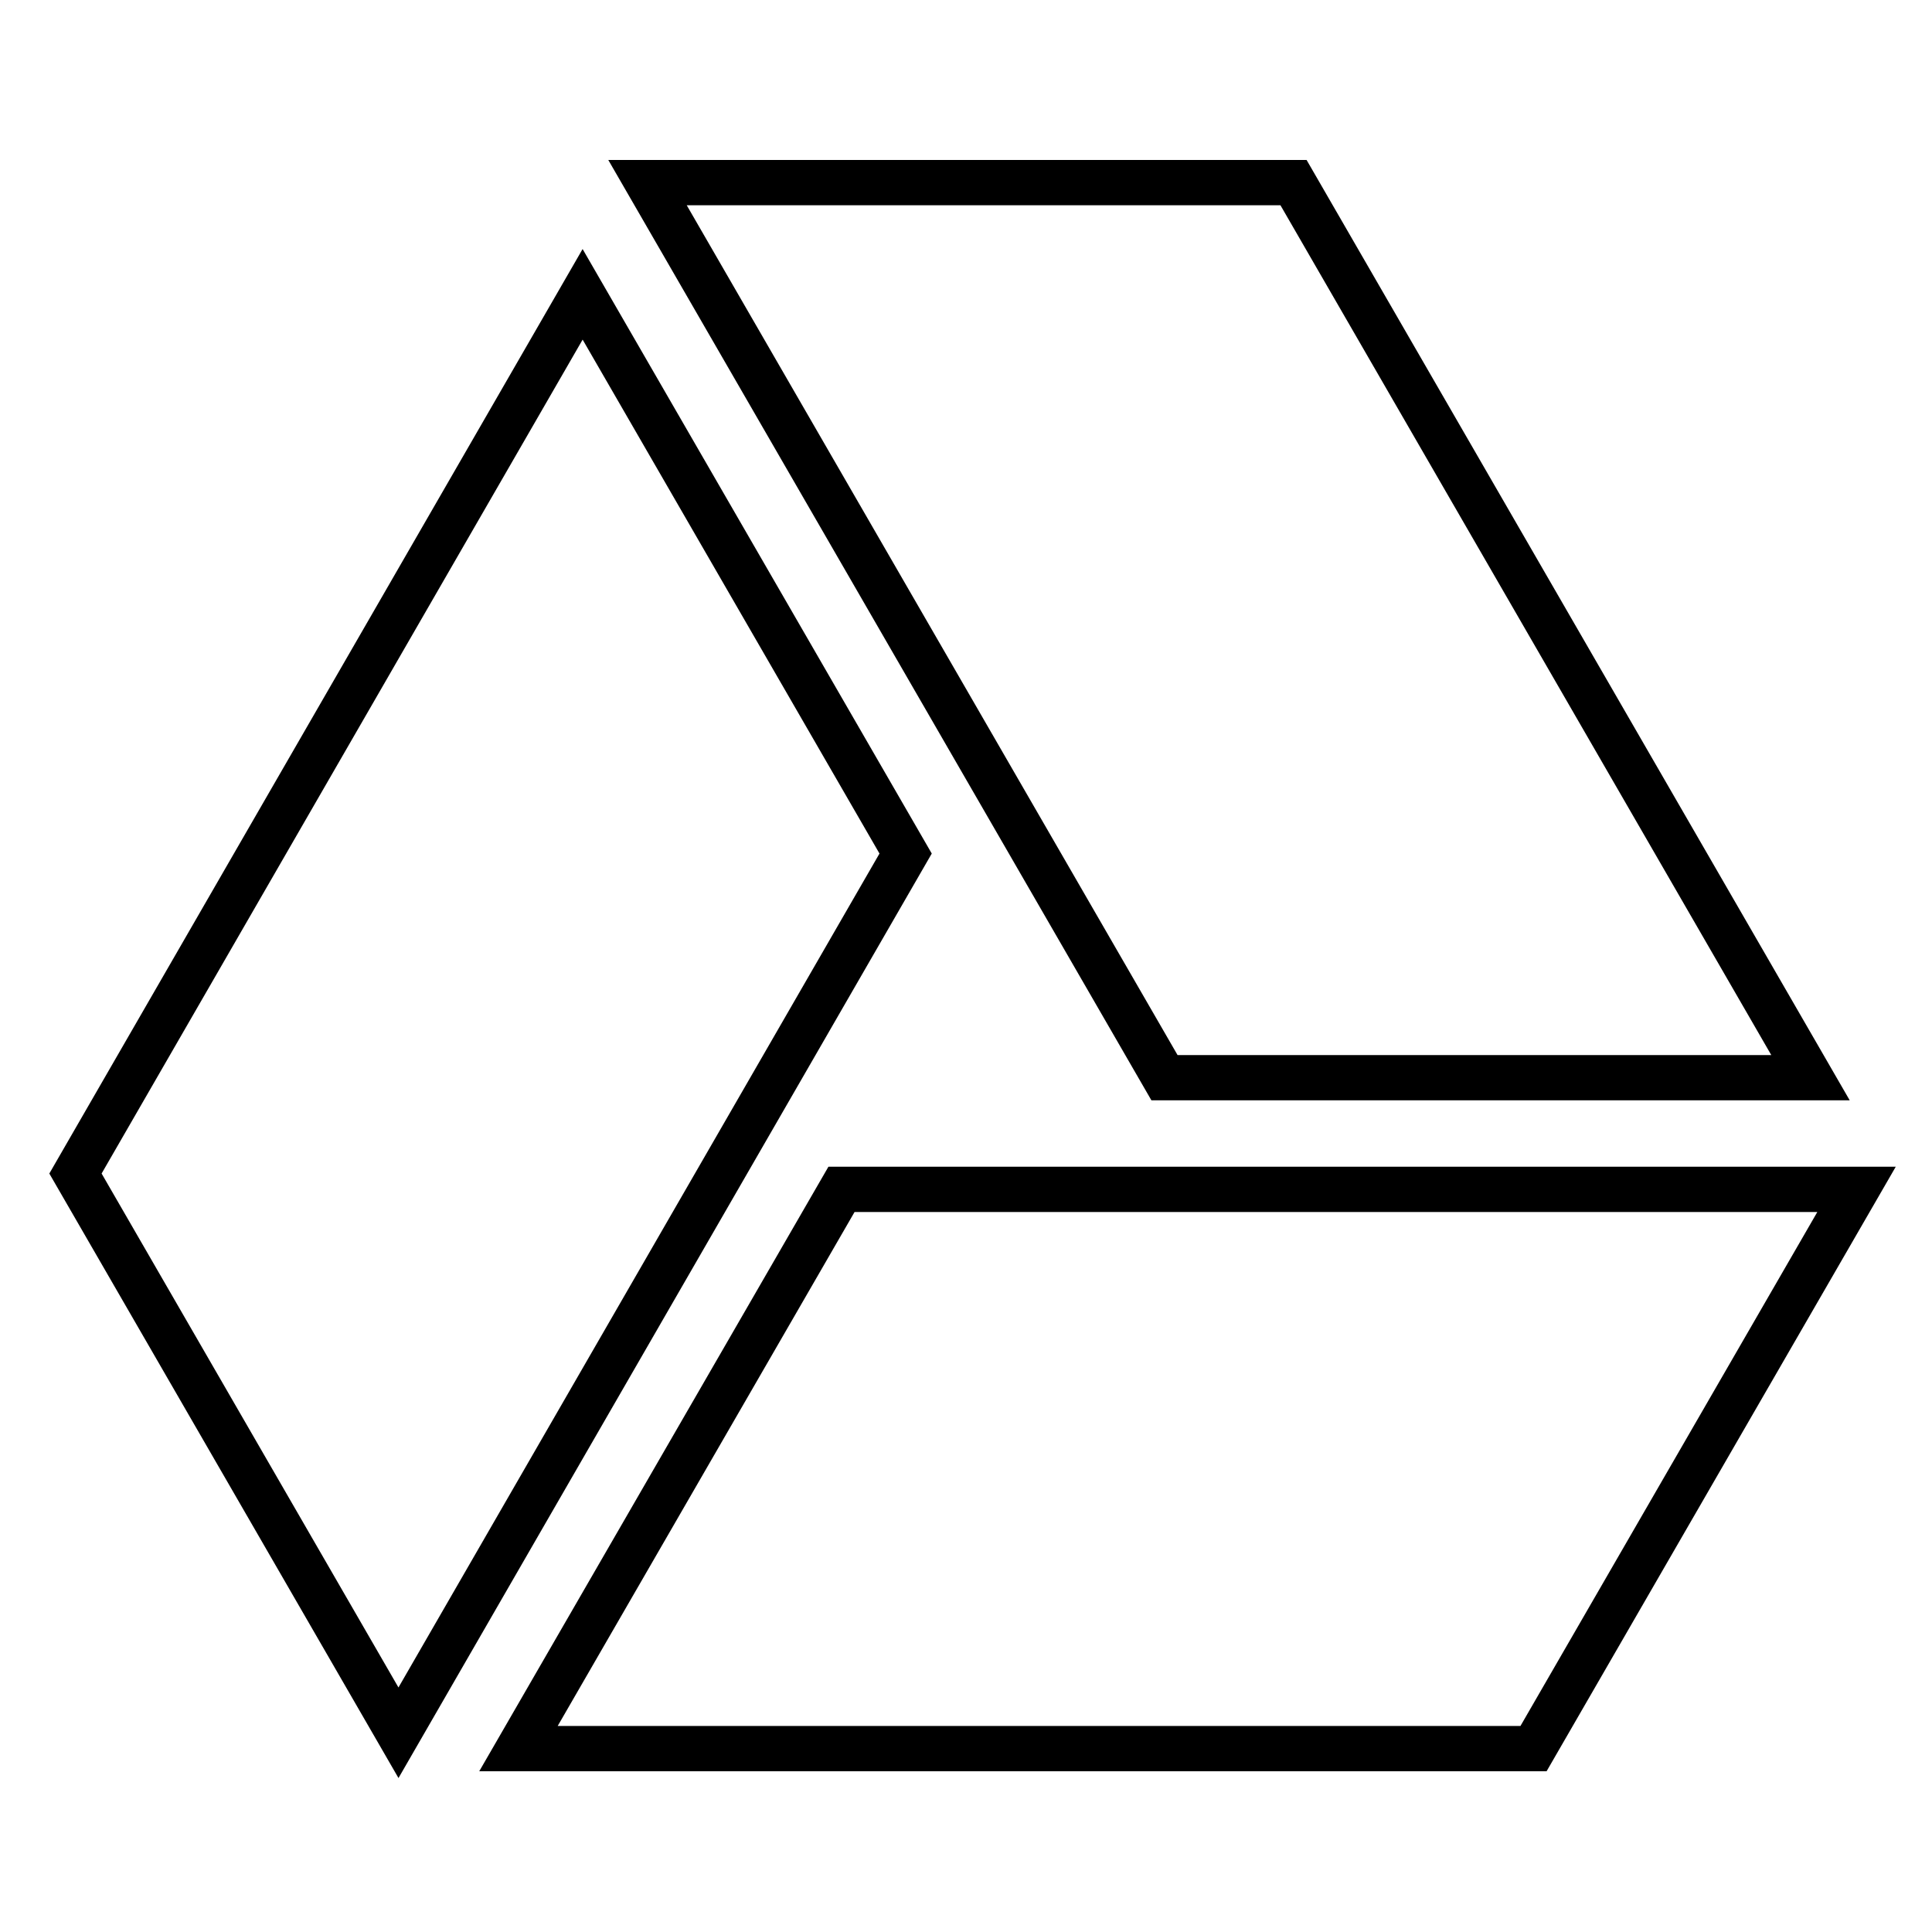 <?xml version="1.0" encoding="utf-8"?>
<!-- Svg Vector Icons : http://www.onlinewebfonts.com/icon -->
<!DOCTYPE svg PUBLIC "-//W3C//DTD SVG 1.1//EN" "http://www.w3.org/Graphics/SVG/1.1/DTD/svg11.dtd">
<svg version="1.1" xmlns="http://www.w3.org/2000/svg" xmlns:xlink="http://www.w3.org/1999/xlink" x="0px" y="0px" viewBox="0 0 256 256" enable-background="new 0 0 256 256" xml:space="preserve">
<g><g><g><path stroke-width="6" fill-opacity="0" stroke="#000000"  d="M111.5,157.6l-42.8,74.1h134.5l42.8-74.1H111.5z"/><path stroke-width="6" fill-opacity="0" stroke="#000000"  d="M239.9,142.8L171.4,24.2H85.8l68.5,118.6H239.9z"/><path stroke-width="6" fill-opacity="0" stroke="#000000"  d="M77.2,39L10,155.5l42.8,74.1l67.2-116.5L77.2,39z"/></g></g></g>
</svg>